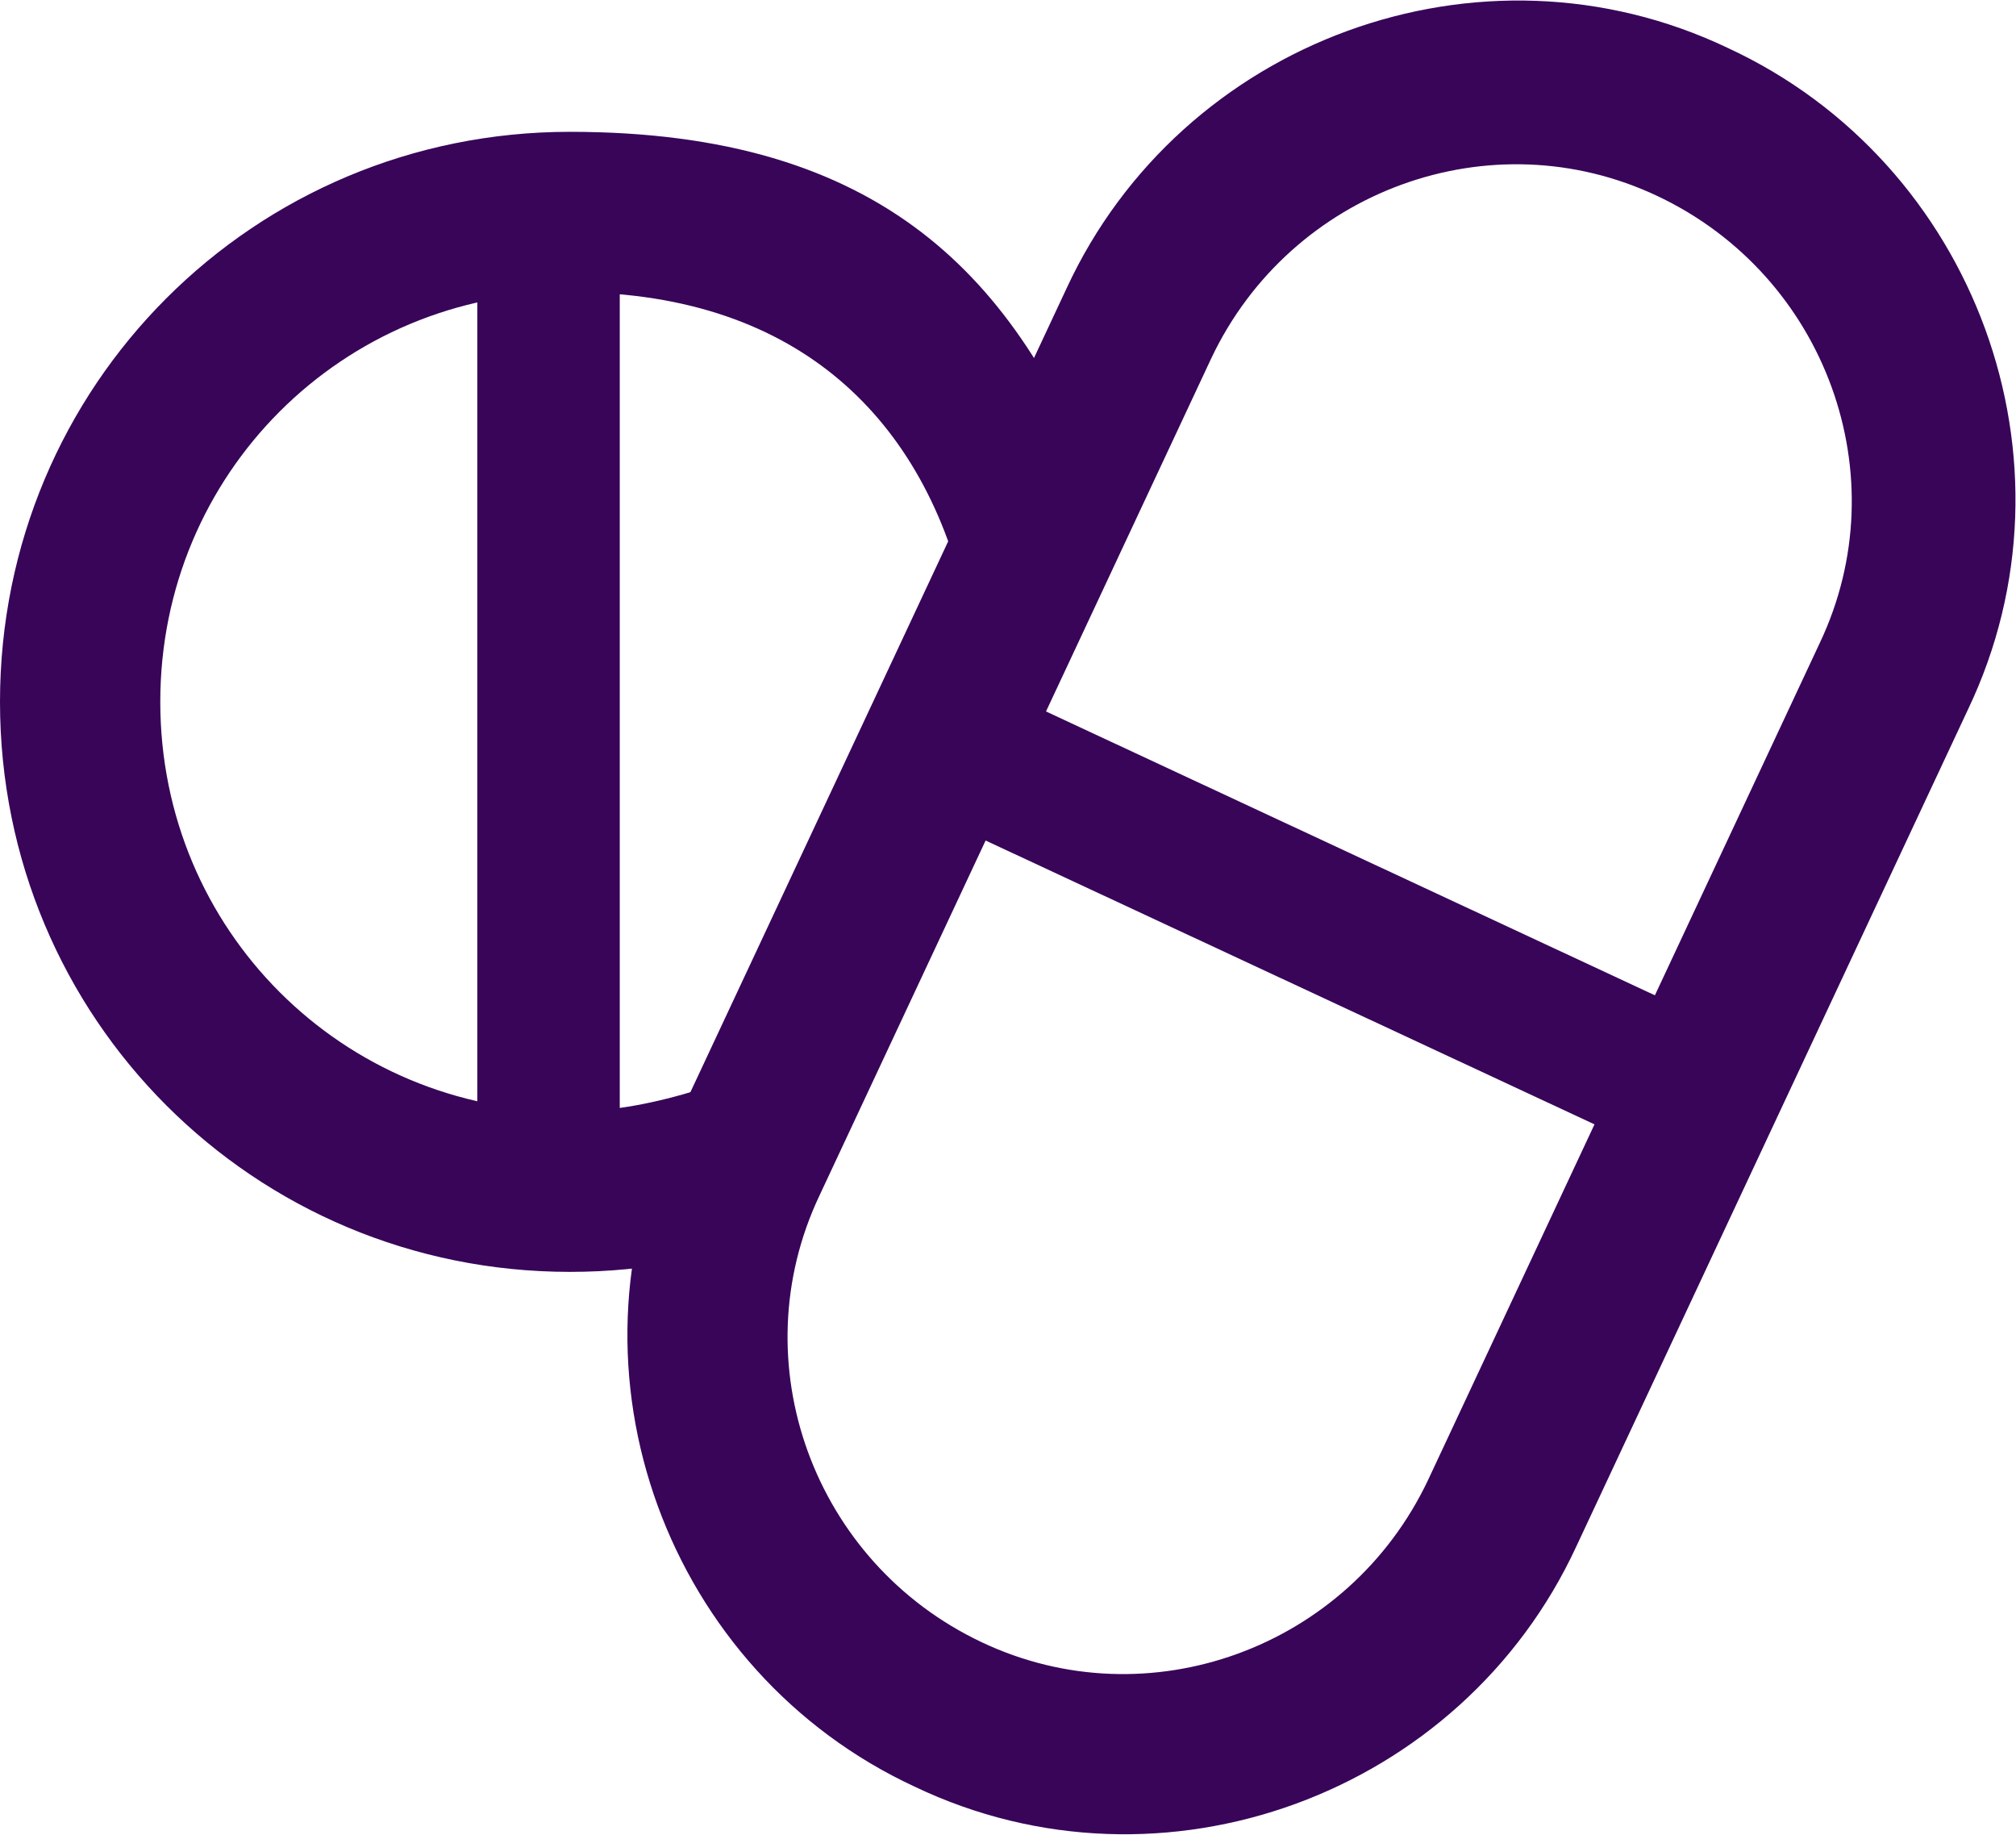 <?xml version="1.0" encoding="UTF-8"?>
<svg id="Laag_1" xmlns="http://www.w3.org/2000/svg" version="1.1" viewBox="0 0 56.6 51.5">
  <!-- Generator: Adobe Illustrator 29.2.0, SVG Export Plug-In . SVG Version: 2.1.0 Build 108)  -->
  <defs>
    <style>
      .st0 {
        stroke-miterlimit: 10;
      }

      .st0, .st1 {
        fill: none;
        stroke: #380559;
      }

      .st1 {
        stroke-width: 4px;
      }
    </style>
  </defs>
  <path class="st0" d="M21.8,34.1c-1.8.7-3.7,1.1-5.8,1.1-8.6,0-15.5-6.9-15.5-15.5S7.4,4.2,16,4.2s12.1,4,14.4,9.7"/>
  <path class="st1" d="M20.2,32.5c-1.3.4-2.7.7-4.2.7-7.5,0-13.5-6-13.5-13.5s6-13.5,13.5-13.5,11.8,4.4,13.1,10.4"/>
  <line id="Line_66" class="st1" x1="15.4" y1="33.2" x2="15.4" y2="5.6"/>
  <path class="st0" d="M19.4,31.8l11-23.5c3.1-6.7,11.2-9.7,17.9-6.5h0c6.7,3.1,9.7,11.2,6.5,17.9l-11,23.5c-3.1,6.7-11.2,9.7-17.9,6.5h0c-6.7-3.1-9.7-11.2-6.5-17.9Z"/>
  <path class="st1" d="M21.2,32.7l11-23.5c2.7-5.7,9.5-8.2,15.2-5.5h0c5.7,2.7,8.2,9.5,5.5,15.2l-11,23.5c-2.7,5.7-9.5,8.2-15.2,5.5h0c-5.7-2.7-8.2-9.5-5.5-15.2Z"/>
  <line id="Line_65" class="st1" x1="26.2" y1="20.7" x2="48.3" y2="31"/>
</svg>